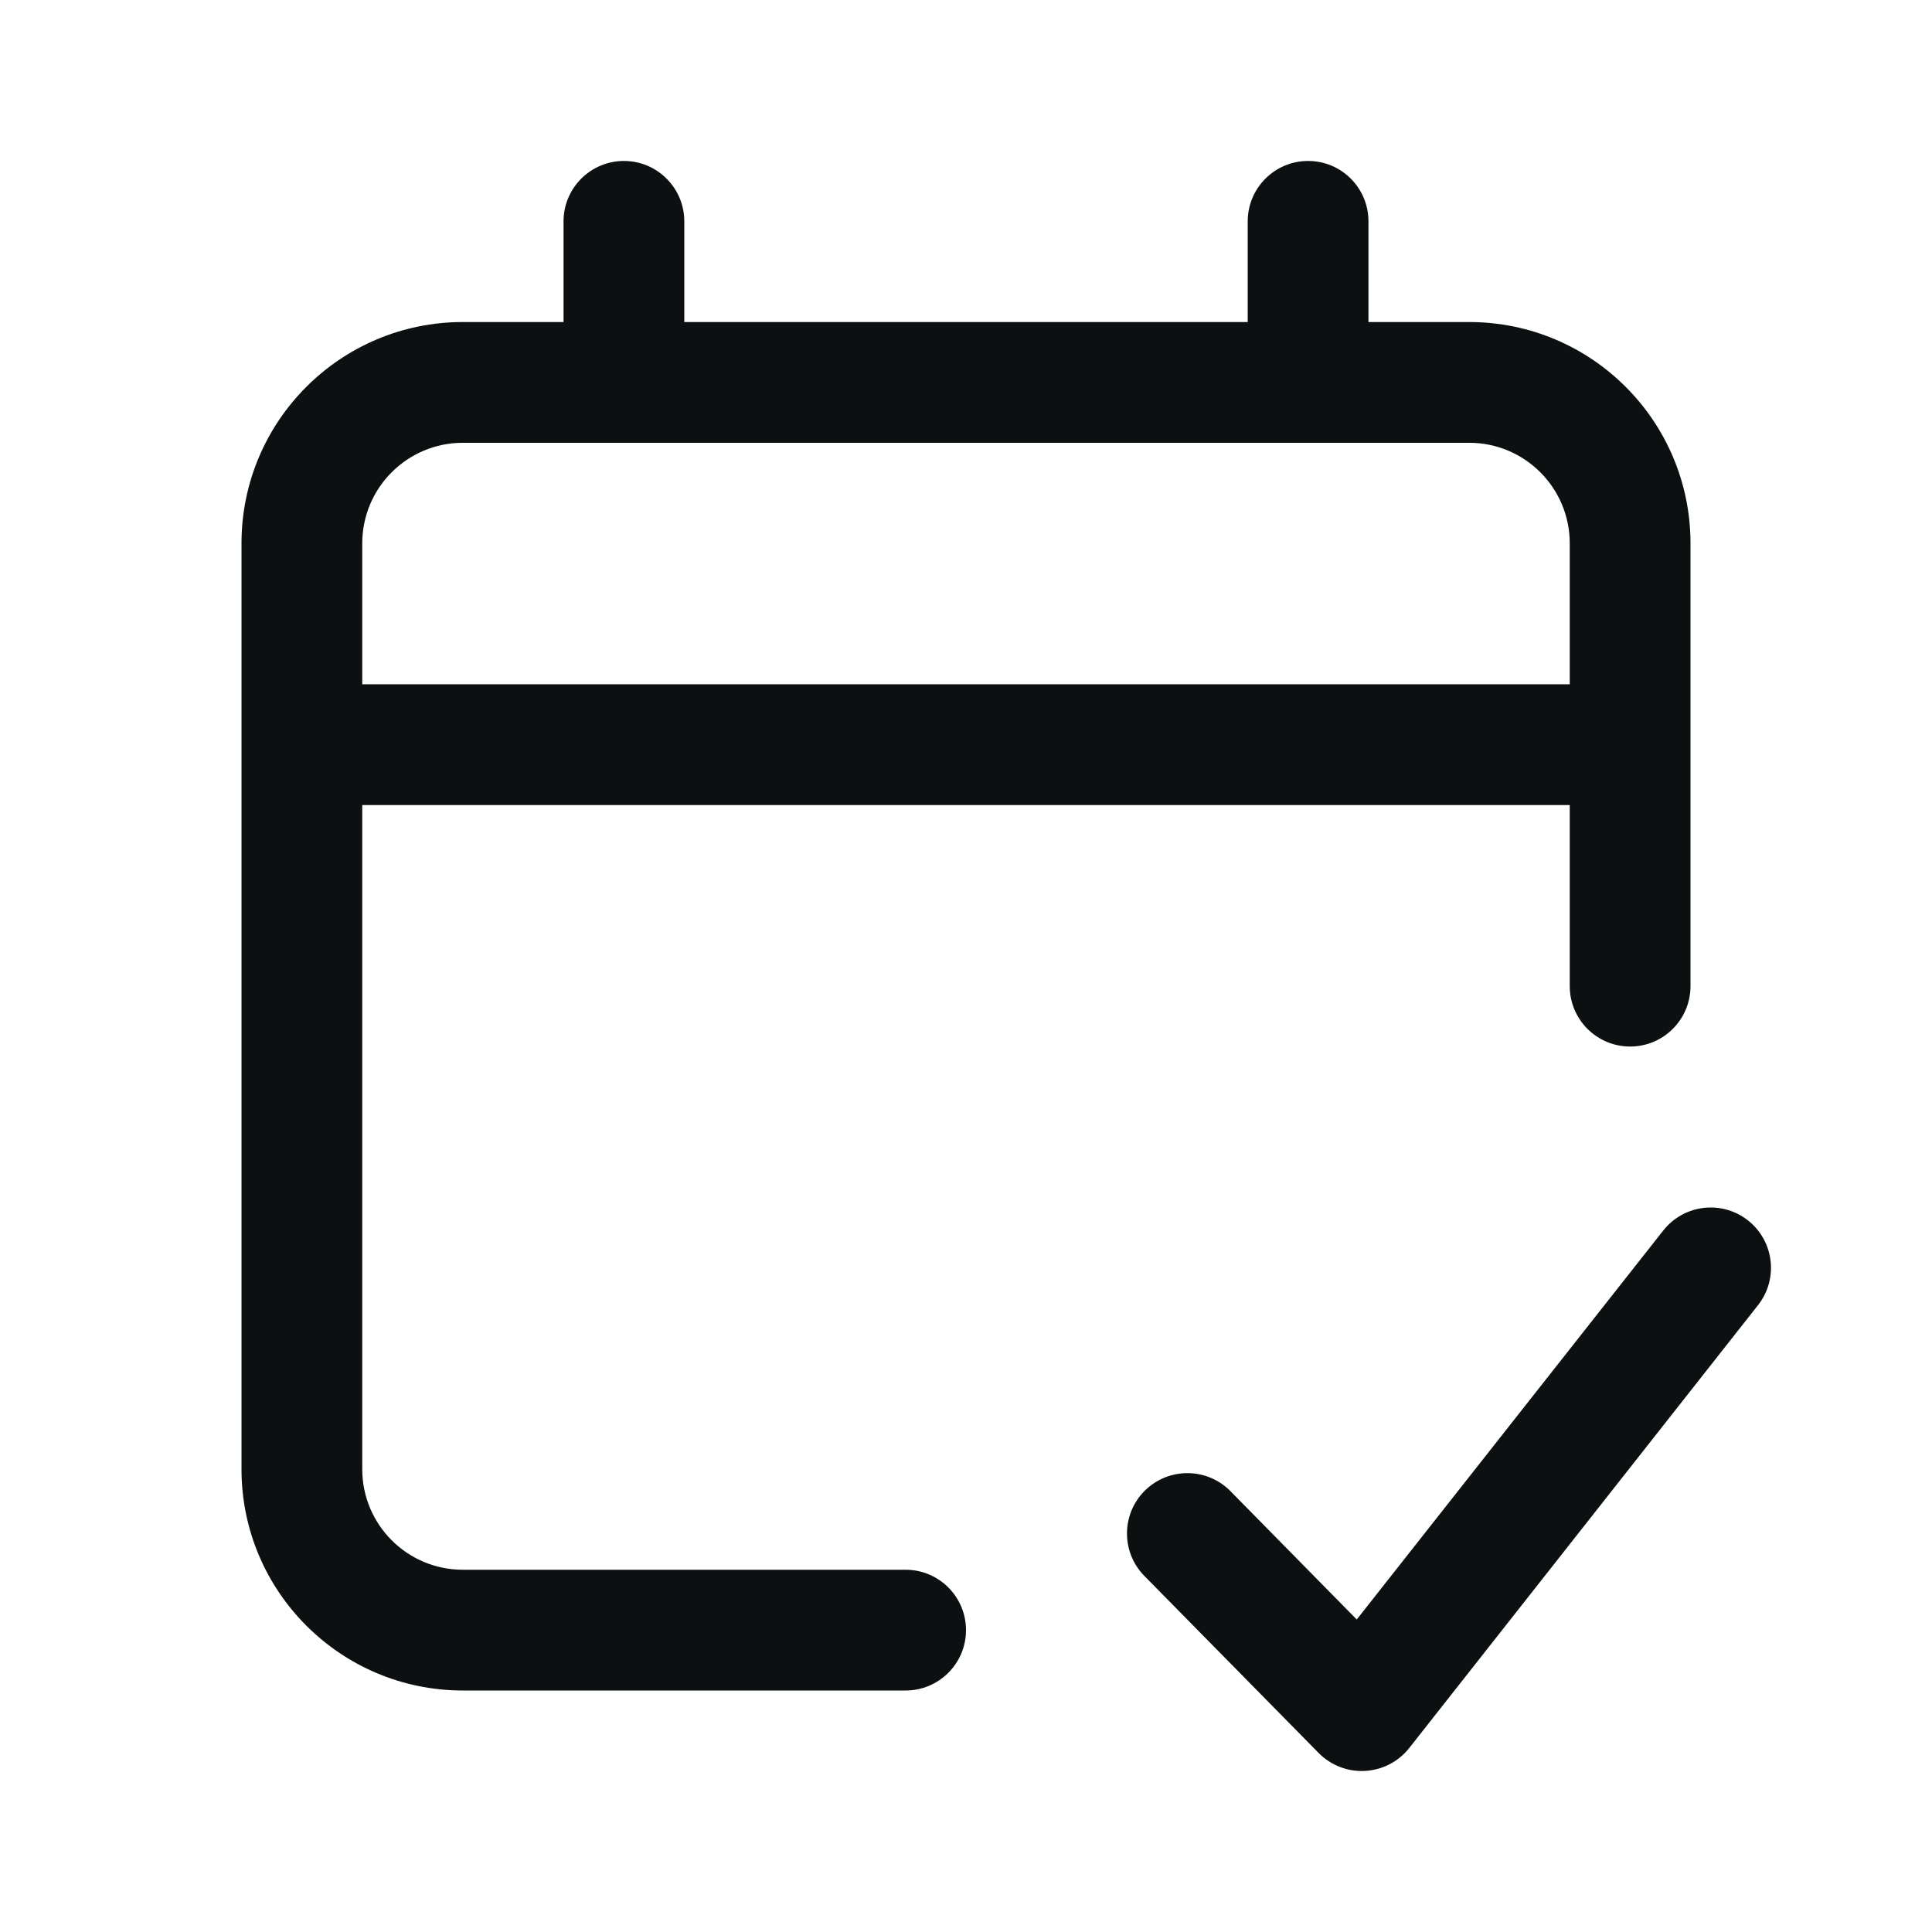 <svg width="16" height="16" viewBox="0 0 16 16" fill="none" xmlns="http://www.w3.org/2000/svg">
<path fill-rule="evenodd" clip-rule="evenodd" d="M5.167 1.333C5.443 1.333 5.667 1.557 5.667 1.833V2.667H10.333V1.833C10.333 1.557 10.557 1.333 10.833 1.333C11.11 1.333 11.333 1.557 11.333 1.833V2.667H12.167C13.179 2.667 14 3.487 14 4.5V8.167C14 8.443 13.776 8.667 13.5 8.667C13.224 8.667 13 8.443 13 8.167V6.667H3V12.167C3 12.627 3.373 13 3.833 13H7.5C7.776 13 8 13.224 8 13.5C8 13.776 7.776 14 7.5 14H3.833C2.821 14 2 13.179 2 12.167V4.5C2 3.487 2.821 2.667 3.833 2.667H4.667V1.833C4.667 1.557 4.891 1.333 5.167 1.333ZM3 5.667H13V4.5C13 4.04 12.627 3.667 12.167 3.667H3.833C3.373 3.667 3 4.04 3 4.5V5.667ZM14.476 10.107C14.693 10.278 14.73 10.592 14.559 10.809L11.671 14.476C11.582 14.589 11.449 14.658 11.305 14.666C11.162 14.674 11.022 14.62 10.921 14.518L9.477 13.051C9.283 12.854 9.286 12.537 9.482 12.344C9.679 12.15 9.996 12.152 10.19 12.349L11.236 13.412L13.774 10.191C13.945 9.974 14.259 9.936 14.476 10.107Z" fill="#0D1011"/>
</svg>
